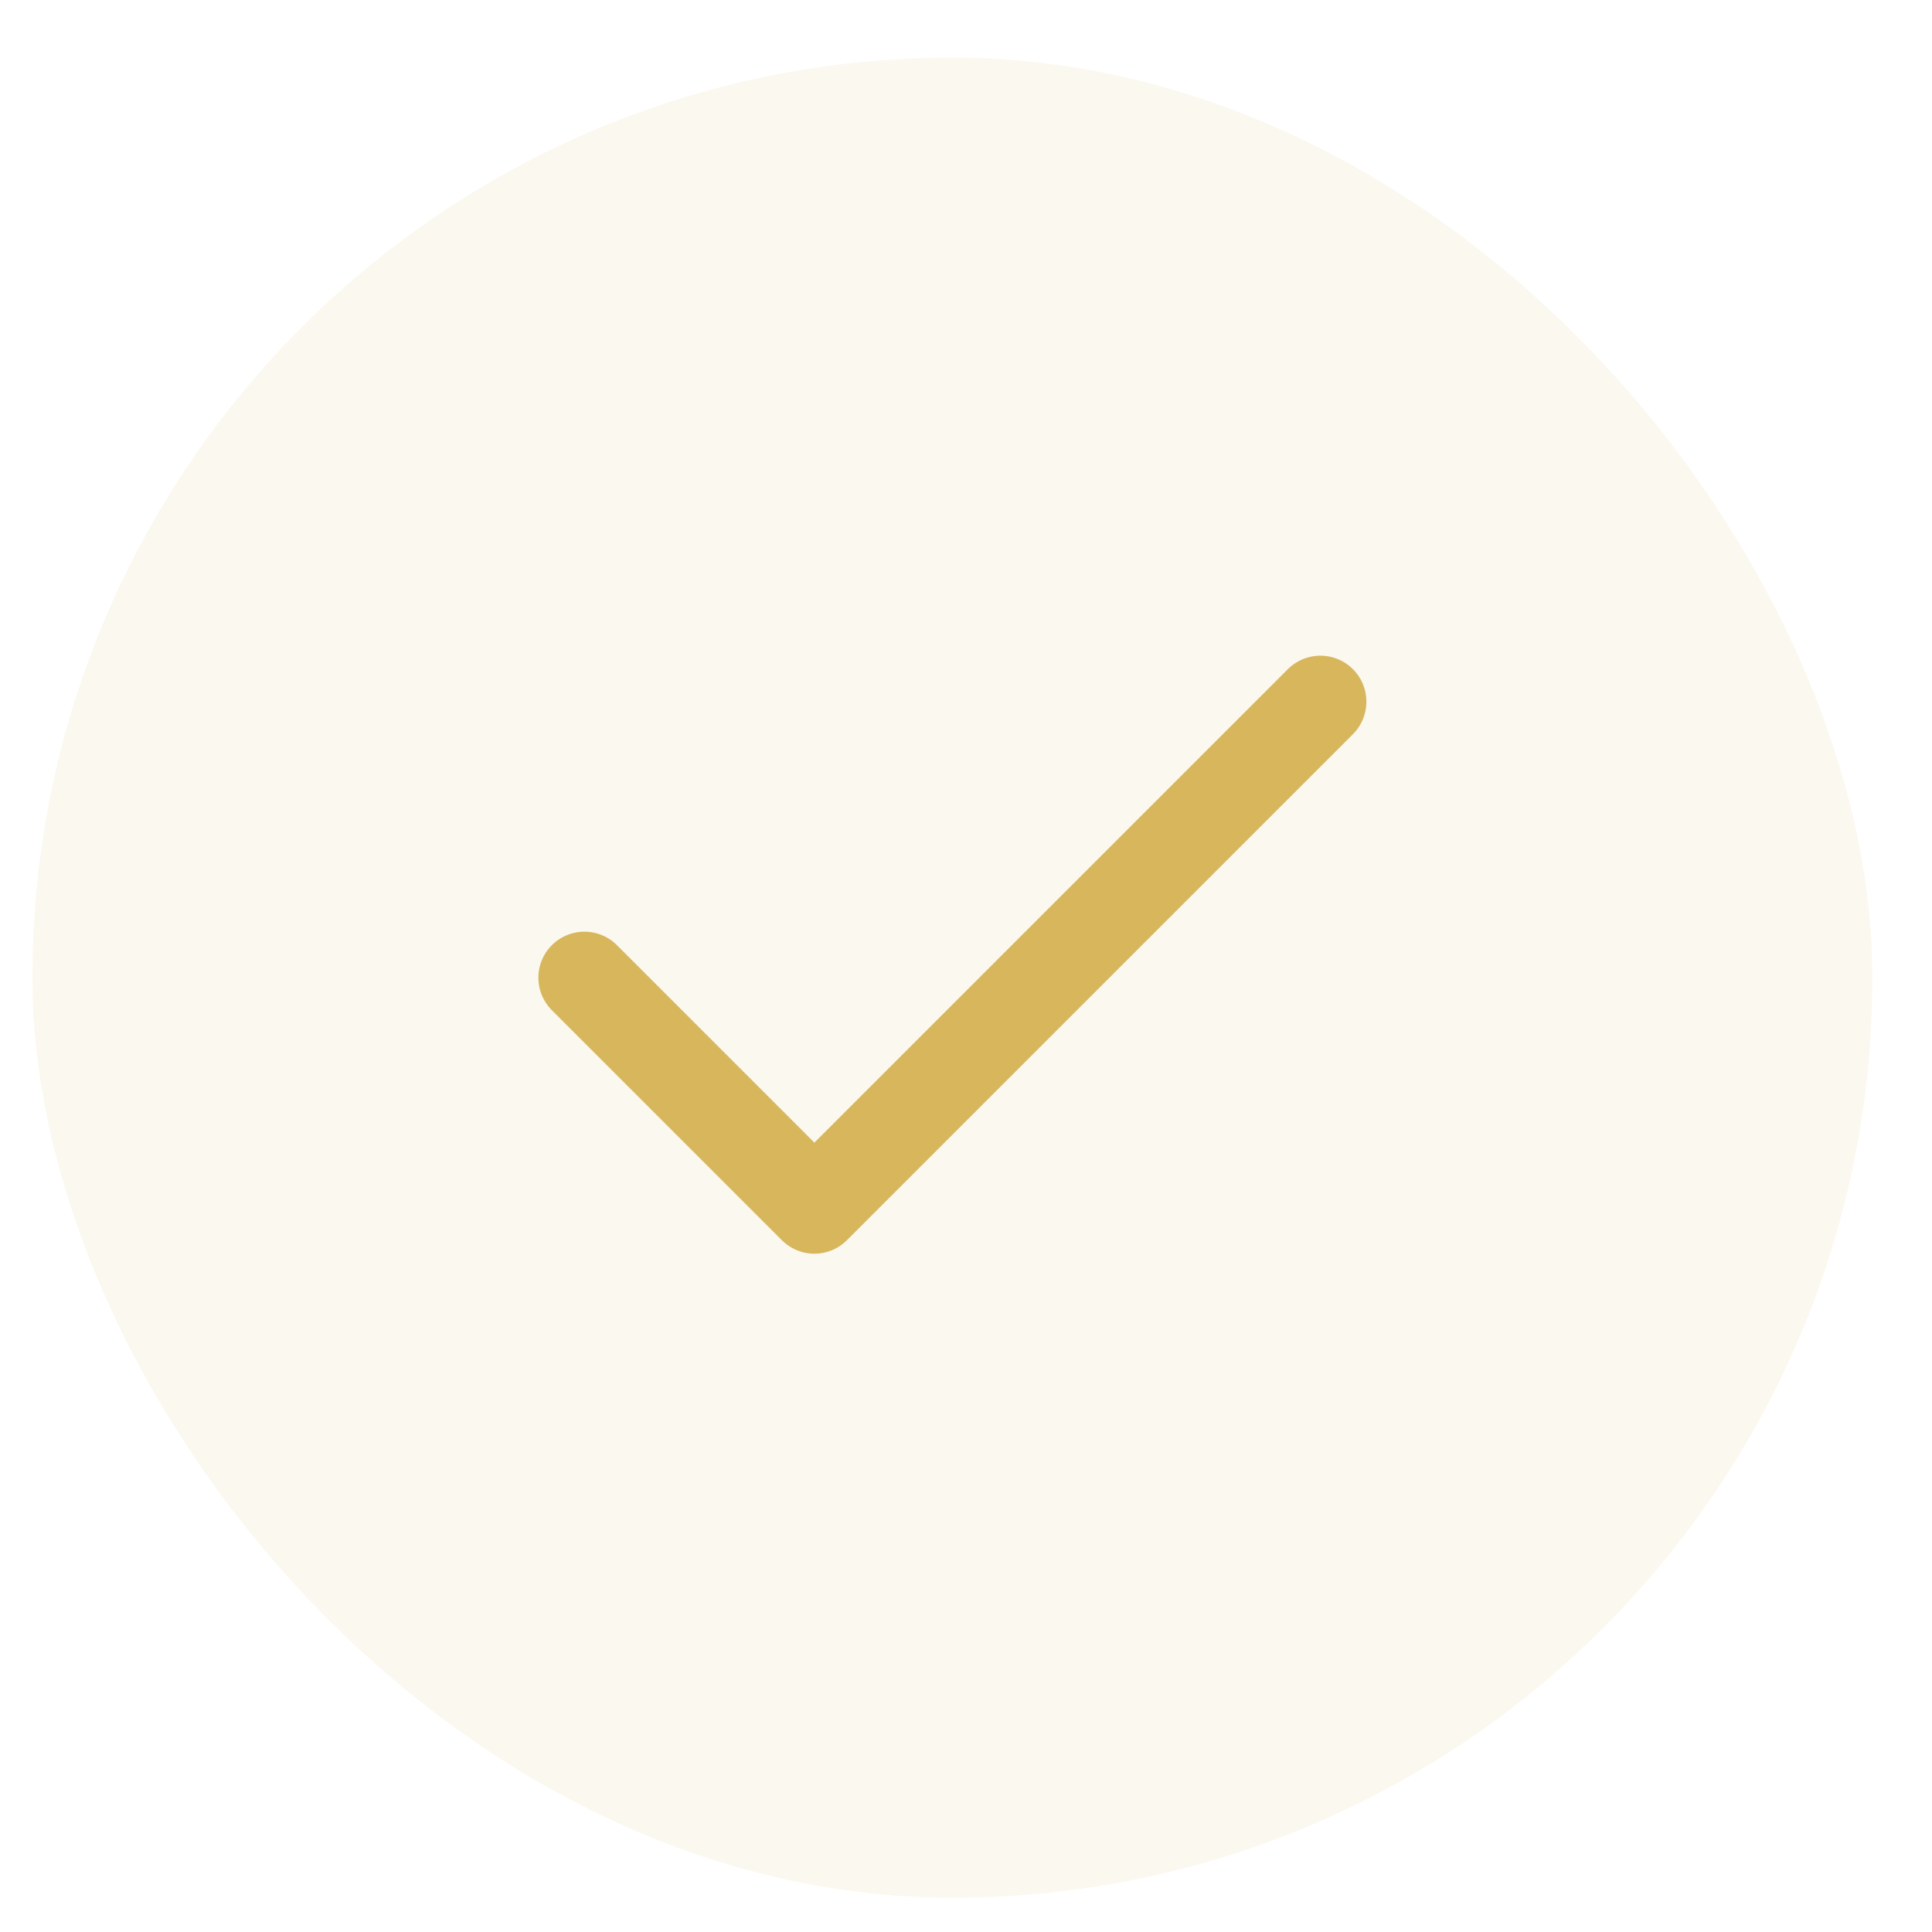 <svg width="21" height="21" viewBox="0 0 21 21" fill="none" xmlns="http://www.w3.org/2000/svg">
<rect x="0.352" y="0.627" width="20" height="20" rx="10" fill="#D7B65C" fill-opacity="0.1"/>
<path d="M14.352 7.627L8.852 13.127L6.352 10.627" stroke="#D7B65C" stroke-linecap="round" stroke-linejoin="round"/>
</svg>
